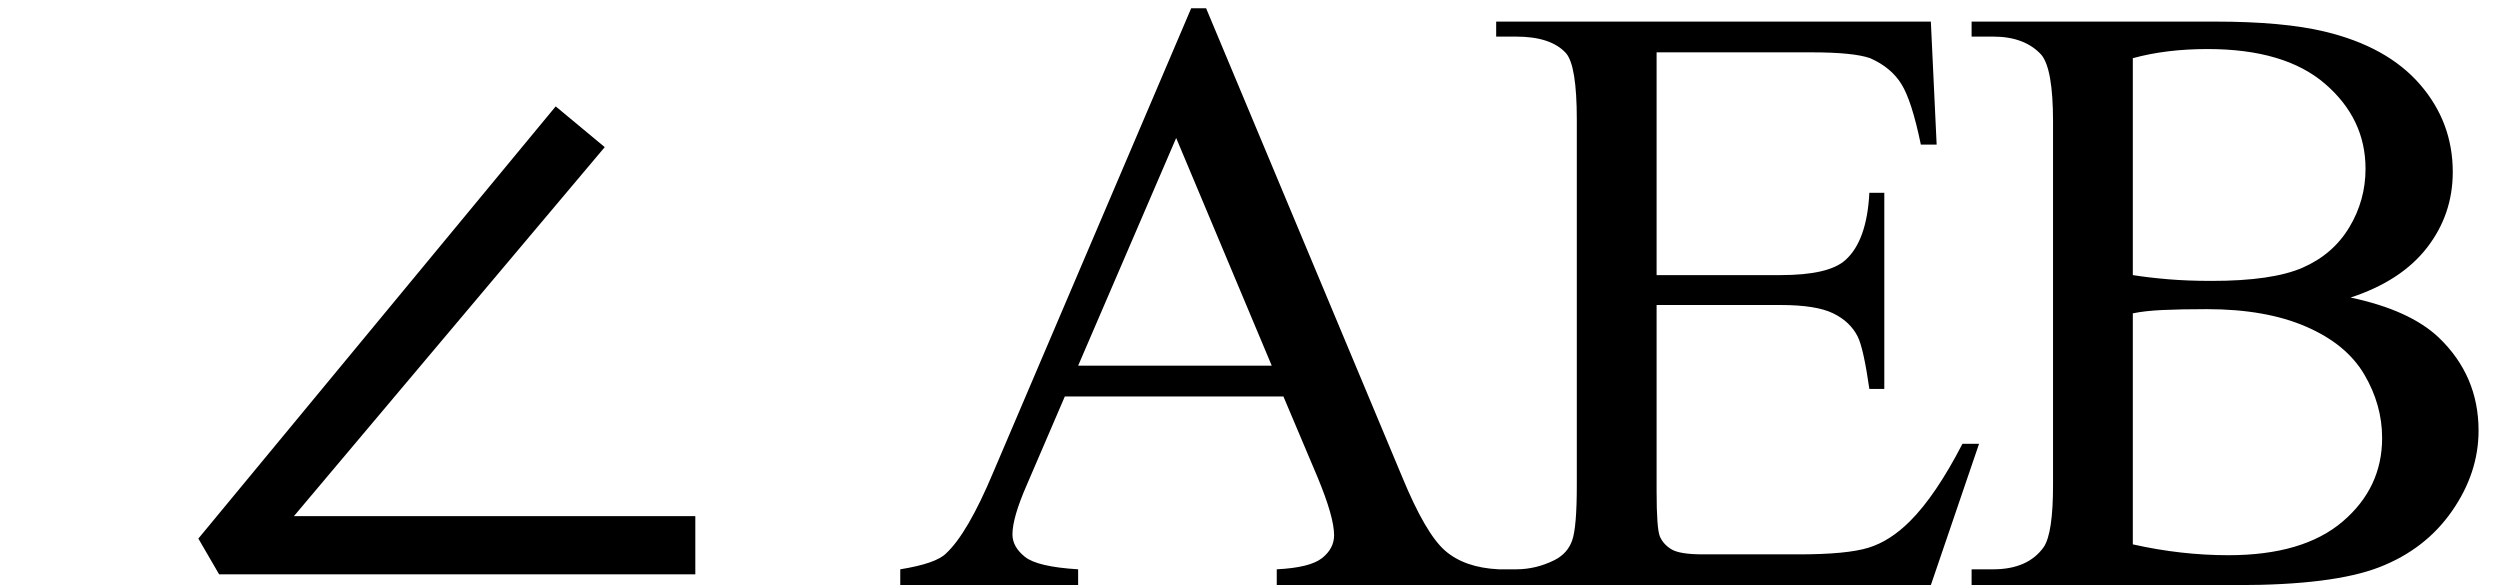 <svg xmlns="http://www.w3.org/2000/svg" xmlns:xlink="http://www.w3.org/1999/xlink" stroke-dasharray="none" shape-rendering="auto" font-family="'Dialog'" width="47" text-rendering="auto" fill-opacity="1" contentScriptType="text/ecmascript" color-interpolation="auto" color-rendering="auto" preserveAspectRatio="xMidYMid meet" font-size="12" fill="black" stroke="black" image-rendering="auto" stroke-miterlimit="10" zoomAndPan="magnify" version="1.0" stroke-linecap="square" stroke-linejoin="miter" contentStyleType="text/css" font-style="normal" height="11" stroke-width="1" stroke-dashoffset="0" font-weight="normal" stroke-opacity="1"><defs id="genericDefs"/><g><g text-rendering="optimizeLegibility" transform="translate(3.088,11)" color-rendering="optimizeQuality" color-interpolation="linearRGB" image-rendering="optimizeQuality"><path d="M1.031 -0.203 L0.641 -0.875 L7.359 -9 L8.281 -8.234 L2.438 -1.297 L9.984 -1.297 L9.984 -0.203 L1.031 -0.203 Z" stroke="none"/></g><g text-rendering="optimizeLegibility" transform="translate(16.8,11)" color-rendering="optimizeQuality" color-interpolation="linearRGB" image-rendering="optimizeQuality"><path d="M7.328 -3.547 L3.219 -3.547 L2.5 -1.875 Q2.234 -1.266 2.234 -0.953 Q2.234 -0.719 2.469 -0.531 Q2.703 -0.344 3.469 -0.297 L3.469 0 L0.125 0 L0.125 -0.297 Q0.797 -0.406 0.984 -0.594 Q1.391 -0.969 1.875 -2.125 L5.594 -10.844 L5.875 -10.844 L9.562 -2.031 Q10 -0.969 10.367 -0.648 Q10.734 -0.328 11.375 -0.297 L11.375 0 L7.203 0 L7.203 -0.297 Q7.828 -0.328 8.055 -0.508 Q8.281 -0.688 8.281 -0.938 Q8.281 -1.281 7.969 -2.031 L7.328 -3.547 ZM7.109 -4.125 L5.312 -8.406 L3.469 -4.125 L7.109 -4.125 ZM14.344 -10.016 L14.344 -5.828 L16.672 -5.828 Q17.578 -5.828 17.891 -6.109 Q18.297 -6.469 18.344 -7.375 L18.625 -7.375 L18.625 -3.688 L18.344 -3.688 Q18.234 -4.453 18.125 -4.672 Q17.984 -4.953 17.664 -5.109 Q17.344 -5.266 16.672 -5.266 L14.344 -5.266 L14.344 -1.766 Q14.344 -1.062 14.406 -0.914 Q14.469 -0.766 14.625 -0.672 Q14.781 -0.578 15.219 -0.578 L17.016 -0.578 Q17.922 -0.578 18.328 -0.703 Q18.734 -0.828 19.109 -1.203 Q19.594 -1.688 20.094 -2.656 L20.406 -2.656 L19.5 0 L11.328 0 L11.328 -0.297 L11.703 -0.297 Q12.078 -0.297 12.422 -0.469 Q12.672 -0.594 12.758 -0.844 Q12.844 -1.094 12.844 -1.875 L12.844 -8.75 Q12.844 -9.766 12.641 -10 Q12.359 -10.312 11.703 -10.312 L11.328 -10.312 L11.328 -10.594 L19.5 -10.594 L19.609 -8.281 L19.312 -8.281 Q19.141 -9.109 18.945 -9.422 Q18.75 -9.734 18.359 -9.906 Q18.047 -10.016 17.25 -10.016 L14.344 -10.016 ZM27.391 -5.406 Q28.5 -5.172 29.047 -4.656 Q29.797 -3.938 29.797 -2.906 Q29.797 -2.109 29.297 -1.391 Q28.797 -0.672 27.93 -0.336 Q27.062 0 25.266 0 L20.266 0 L20.266 -0.297 L20.672 -0.297 Q21.328 -0.297 21.625 -0.719 Q21.797 -0.984 21.797 -1.875 L21.797 -8.719 Q21.797 -9.703 21.578 -9.969 Q21.266 -10.312 20.672 -10.312 L20.266 -10.312 L20.266 -10.594 L24.844 -10.594 Q26.125 -10.594 26.906 -10.406 Q28.078 -10.125 28.695 -9.414 Q29.312 -8.703 29.312 -7.766 Q29.312 -6.969 28.828 -6.344 Q28.344 -5.719 27.391 -5.406 ZM23.297 -5.828 Q23.594 -5.781 23.961 -5.75 Q24.328 -5.719 24.781 -5.719 Q25.922 -5.719 26.492 -5.969 Q27.062 -6.219 27.367 -6.727 Q27.672 -7.234 27.672 -7.828 Q27.672 -8.766 26.914 -9.422 Q26.156 -10.078 24.703 -10.078 Q23.922 -10.078 23.297 -9.906 L23.297 -5.828 ZM23.297 -0.766 Q24.203 -0.562 25.094 -0.562 Q26.5 -0.562 27.242 -1.195 Q27.984 -1.828 27.984 -2.766 Q27.984 -3.391 27.648 -3.961 Q27.312 -4.531 26.555 -4.859 Q25.797 -5.188 24.688 -5.188 Q24.203 -5.188 23.859 -5.172 Q23.516 -5.156 23.297 -5.109 L23.297 -0.766 Z" stroke="none"/></g></g></svg>